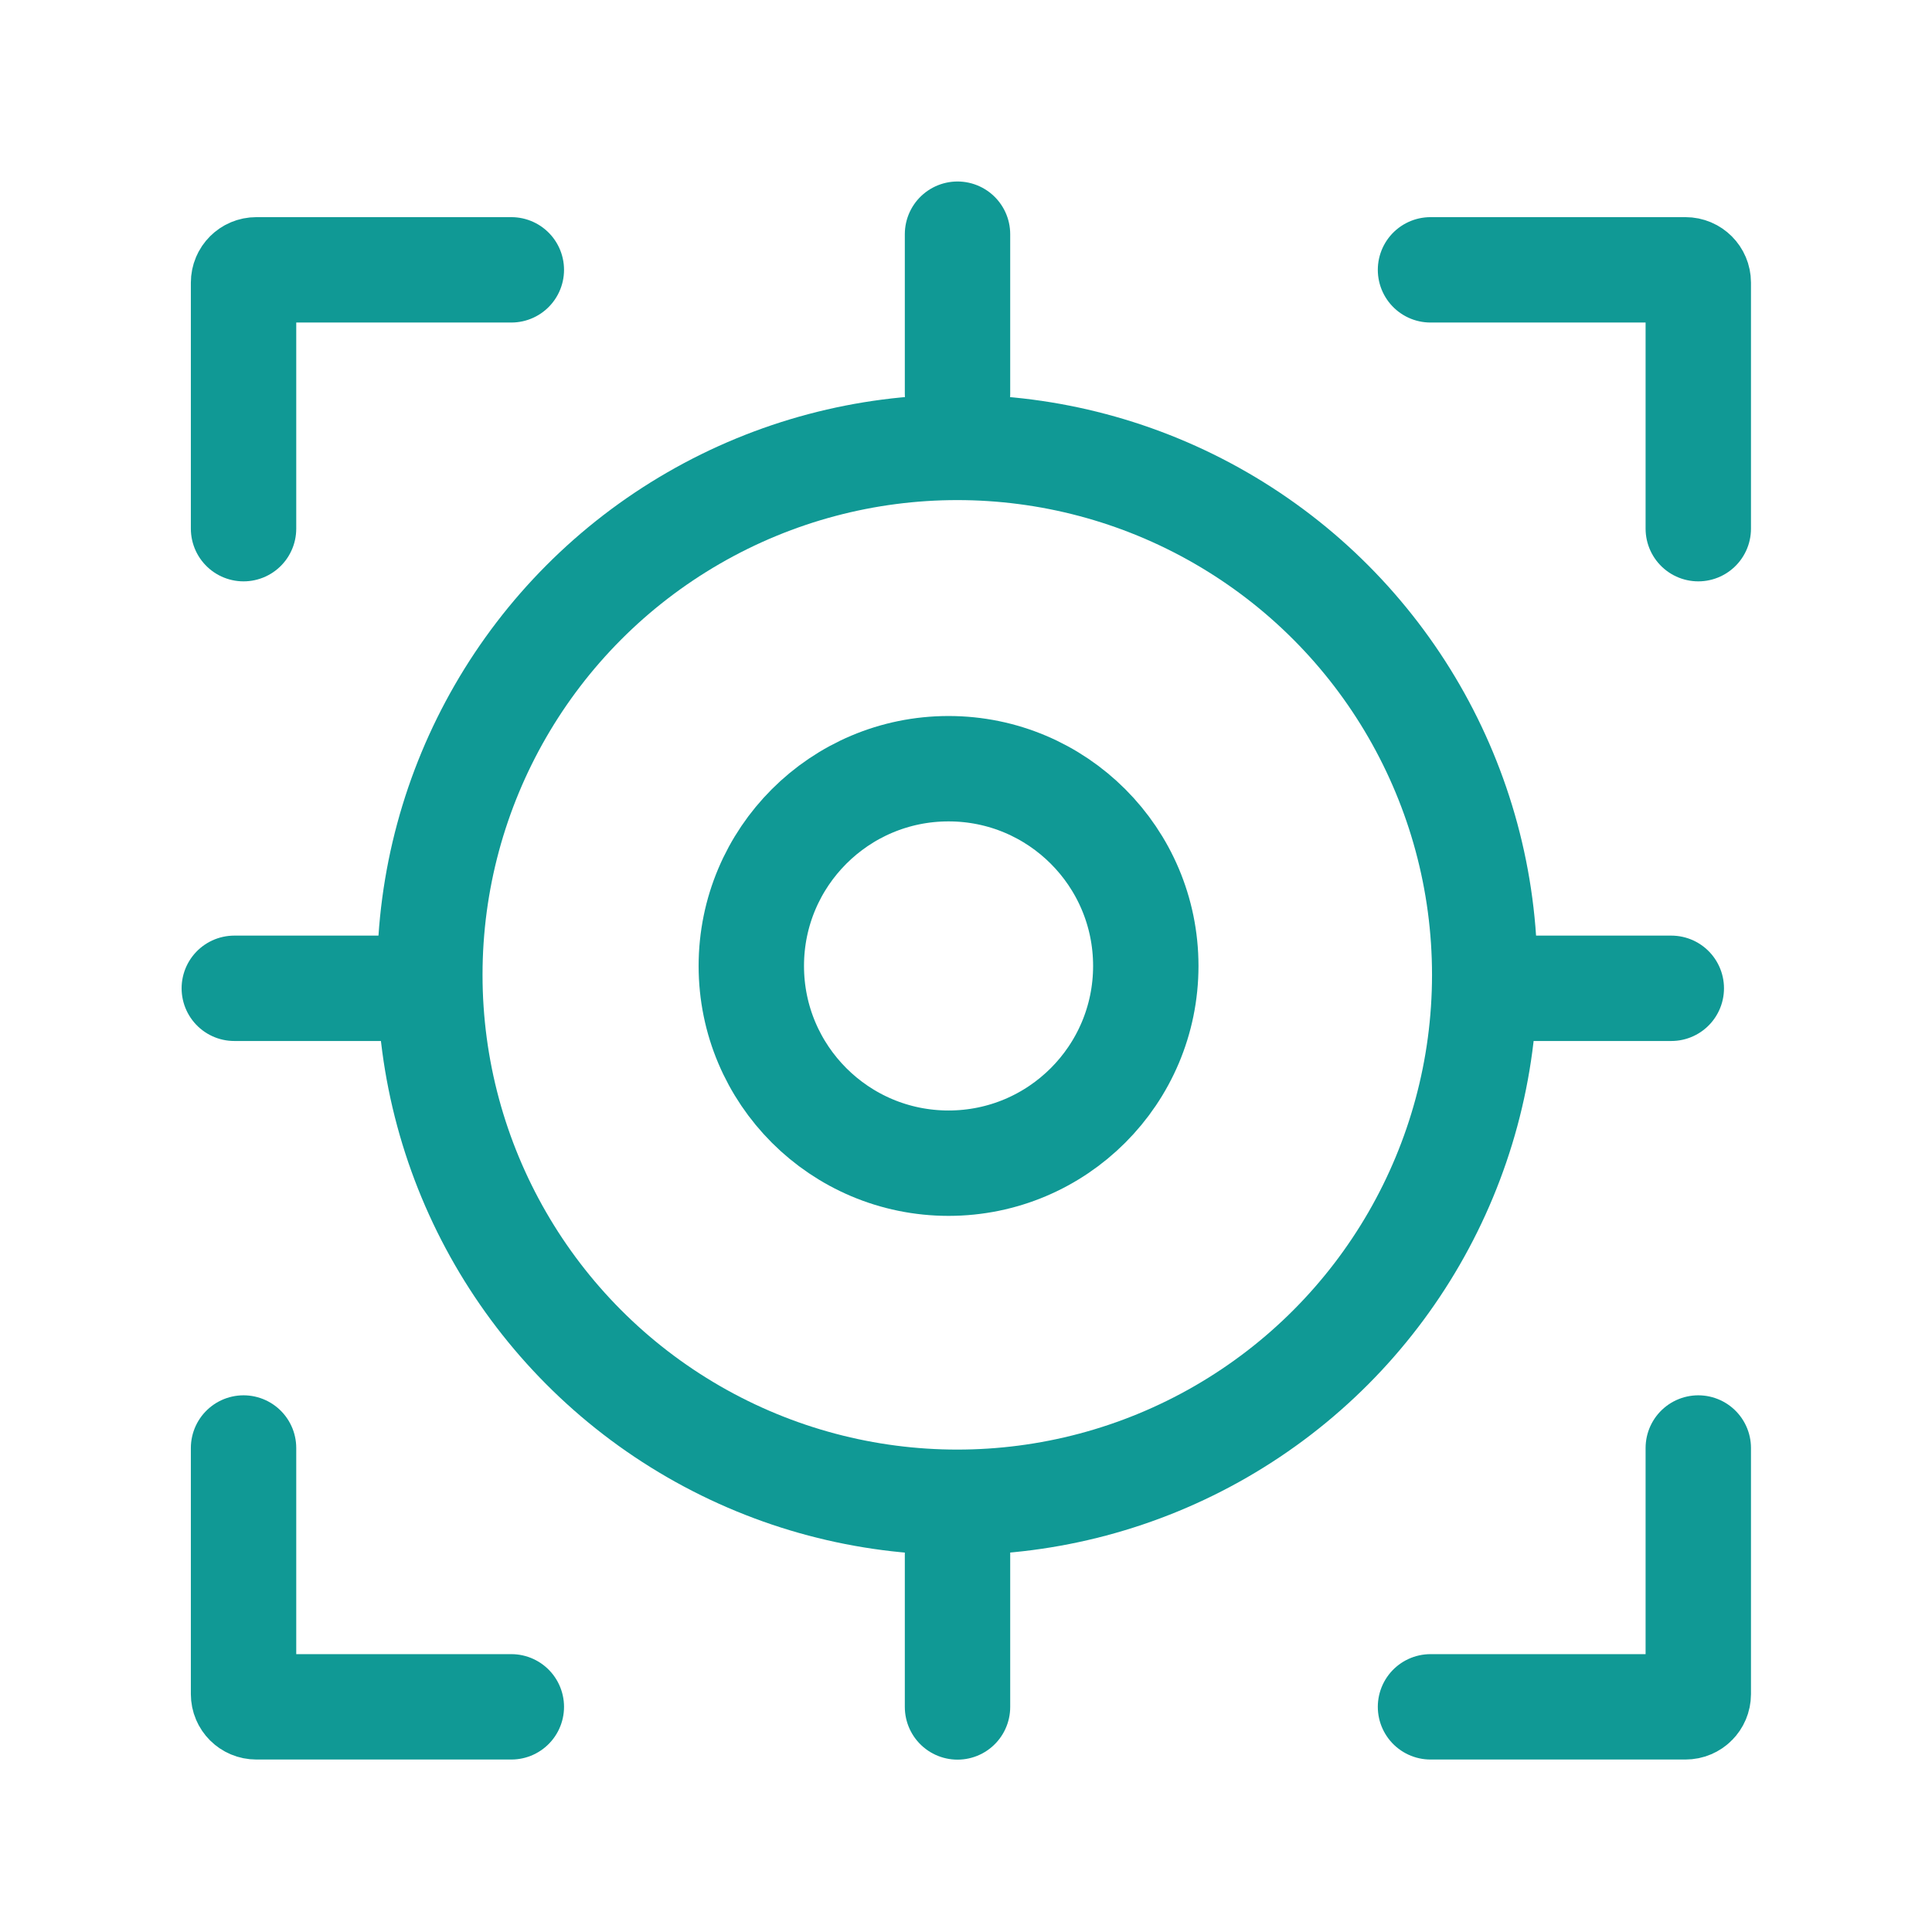 <svg width="33" height="33" viewBox="0 0 33 33" fill="none" xmlns="http://www.w3.org/2000/svg">
<g id="Group 3217">
<g id="Group 3198">
<g id="Group 3197">
<path id="Vector 1736" d="M16.355 4V6.724" stroke="#109995" stroke-width="1.8" stroke-linecap="round"/>
<path id="Vector 1738" d="M6.727 16.881L4.002 16.881" stroke="#109995" stroke-width="1.8" stroke-linecap="round"/>
<path id="Vector 1739" d="M28.547 16.881L25.823 16.881" stroke="#109995" stroke-width="1.8" stroke-linecap="round"/>
<path id="Vector 1737" d="M16.355 26.432V29.156" stroke="#109995" stroke-width="1.8" stroke-linecap="round"/>
<path id="Vector 1732" d="M8.734 4.609H4.378C4.257 4.609 4.16 4.707 4.16 4.827V9.03" stroke="#109995" stroke-width="1.8" stroke-linecap="round"/>
<path id="Vector 1733" d="M24.434 4.609H26.721H28.79C28.91 4.609 29.008 4.707 29.008 4.827V9.03" stroke="#109995" stroke-width="1.8" stroke-linecap="round"/>
<g id="Group 3196">
<path id="Vector 1734" d="M8.734 29.154H4.378C4.257 29.154 4.16 29.057 4.16 28.937V24.733" stroke="#109995" stroke-width="1.8" stroke-linecap="round"/>
<path id="Vector 1735" d="M24.434 29.154H28.79C28.91 29.154 29.008 29.057 29.008 28.937V24.733" stroke="#109995" stroke-width="1.8" stroke-linecap="round"/>
</g>
<circle id="Ellipse 549" cx="16.351" cy="16.651" r="9.009" stroke="#109995" stroke-width="1.8"/>
<circle id="Ellipse 550" cx="16.202" cy="16.499" r="3.369" stroke="#109995" stroke-width="1.8"/>
</g>
</g>
</g>
</svg>
